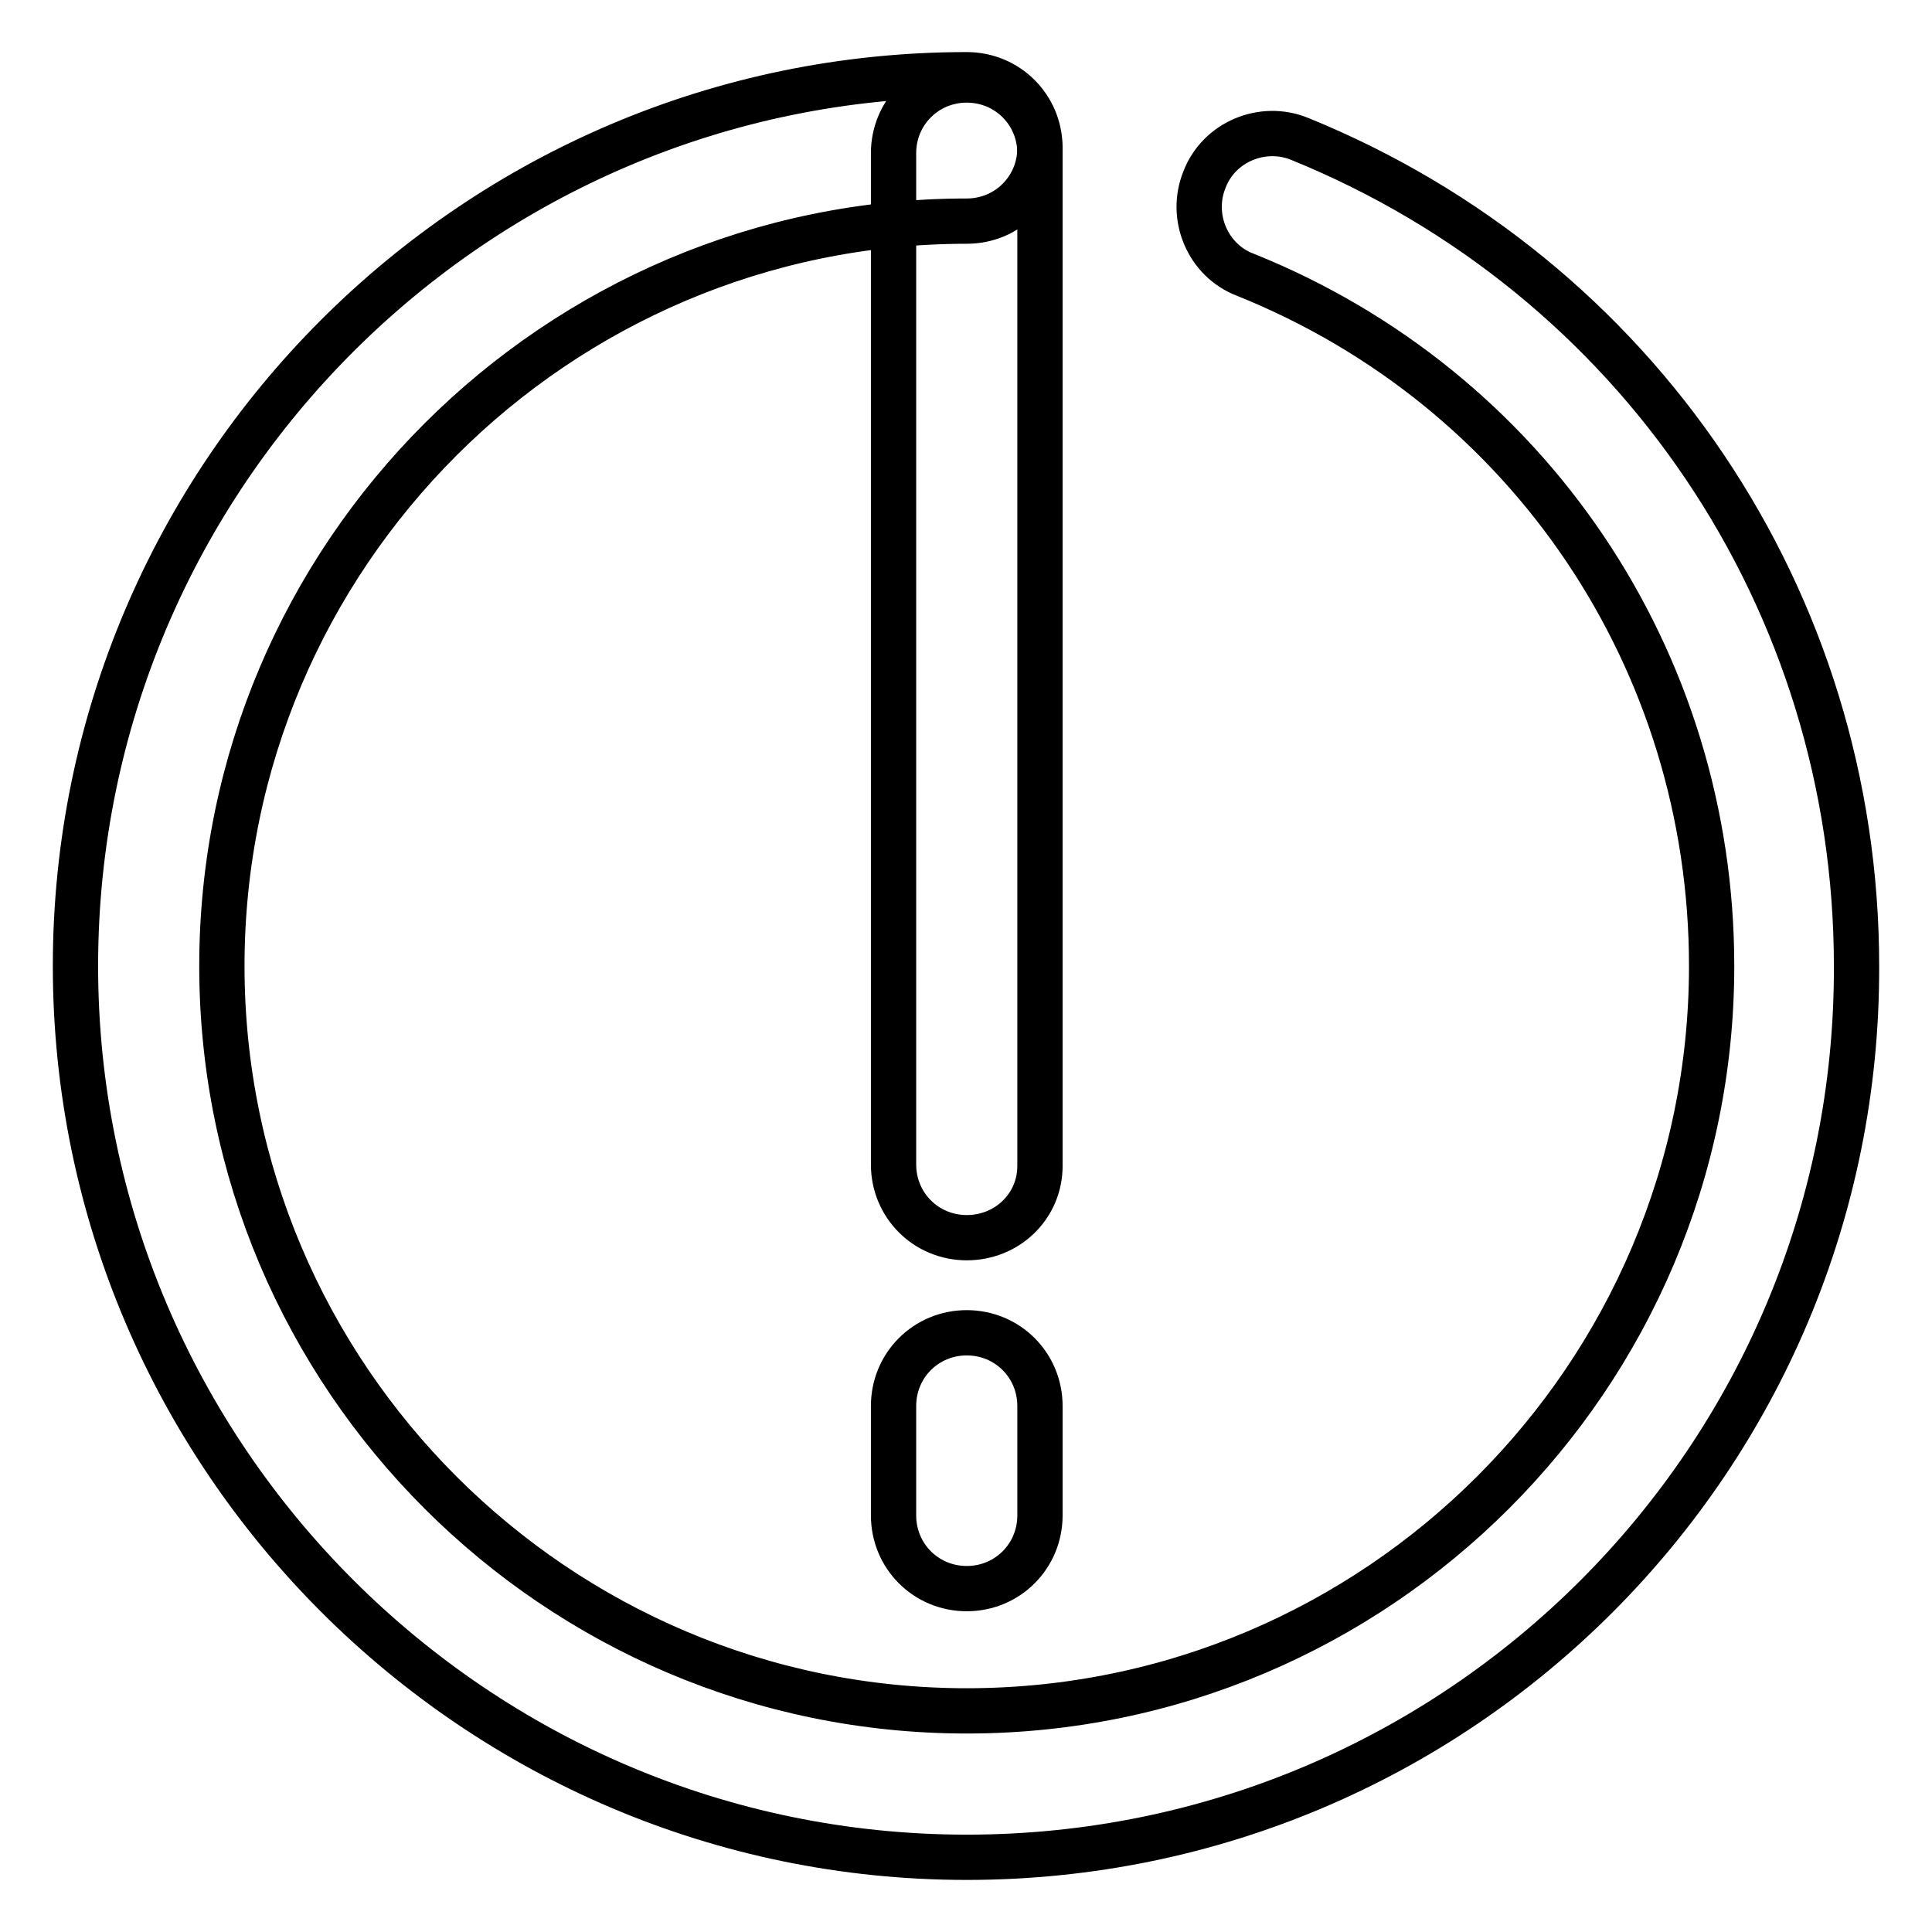 <?xml version="1.0" encoding="utf-8"?>
<!-- Svg Vector Icons : http://www.onlinewebfonts.com/icon -->
<!DOCTYPE svg PUBLIC "-//W3C//DTD SVG 1.1//EN" "http://www.w3.org/Graphics/SVG/1.1/DTD/svg11.dtd">
<svg version="1.1" xmlns="http://www.w3.org/2000/svg" xmlns:xlink="http://www.w3.org/1999/xlink" x="0px" y="0px" viewBox="0 0 256 256" enable-background="new 0 0 256 256" xml:space="preserve">
<g> <path stroke-width="6" fill-opacity="0" stroke="#000000"  d="M128.1,246.1C63,246.1,10,193,10,128C10,62.9,63,9.9,128.1,9.9c5.4,0,9.7,4.3,9.7,9.7s-4.3,9.7-9.7,9.7 c-54.4,0-98.7,44.3-98.7,98.7c0,54.4,44.3,98.7,98.7,98.7c54.4,0,98.7-44.3,98.7-98.7c0-40.5-24.2-76.5-61.8-91.6 c-5-1.9-7.4-7.7-5.4-12.6c1.9-5,7.7-7.4,12.6-5.4C217,36.6,246,79.6,246,128C246.2,193.2,193.3,246.1,128.1,246.1z"/> <path stroke-width="6" fill-opacity="0" stroke="#000000"  d="M128.1,164c-5.4,0-9.7-4.3-9.7-9.7v-134c0-5.4,4.3-9.7,9.7-9.7c5.4,0,9.7,4.3,9.7,9.7v134.2 C137.8,159.8,133.5,164,128.1,164z M128.1,210.5c-5.4,0-9.7-4.3-9.7-9.7v-14.5c0-5.4,4.3-9.7,9.7-9.7c5.4,0,9.7,4.3,9.7,9.7v14.5 C137.8,206.2,133.5,210.5,128.1,210.5z"/></g>
</svg>